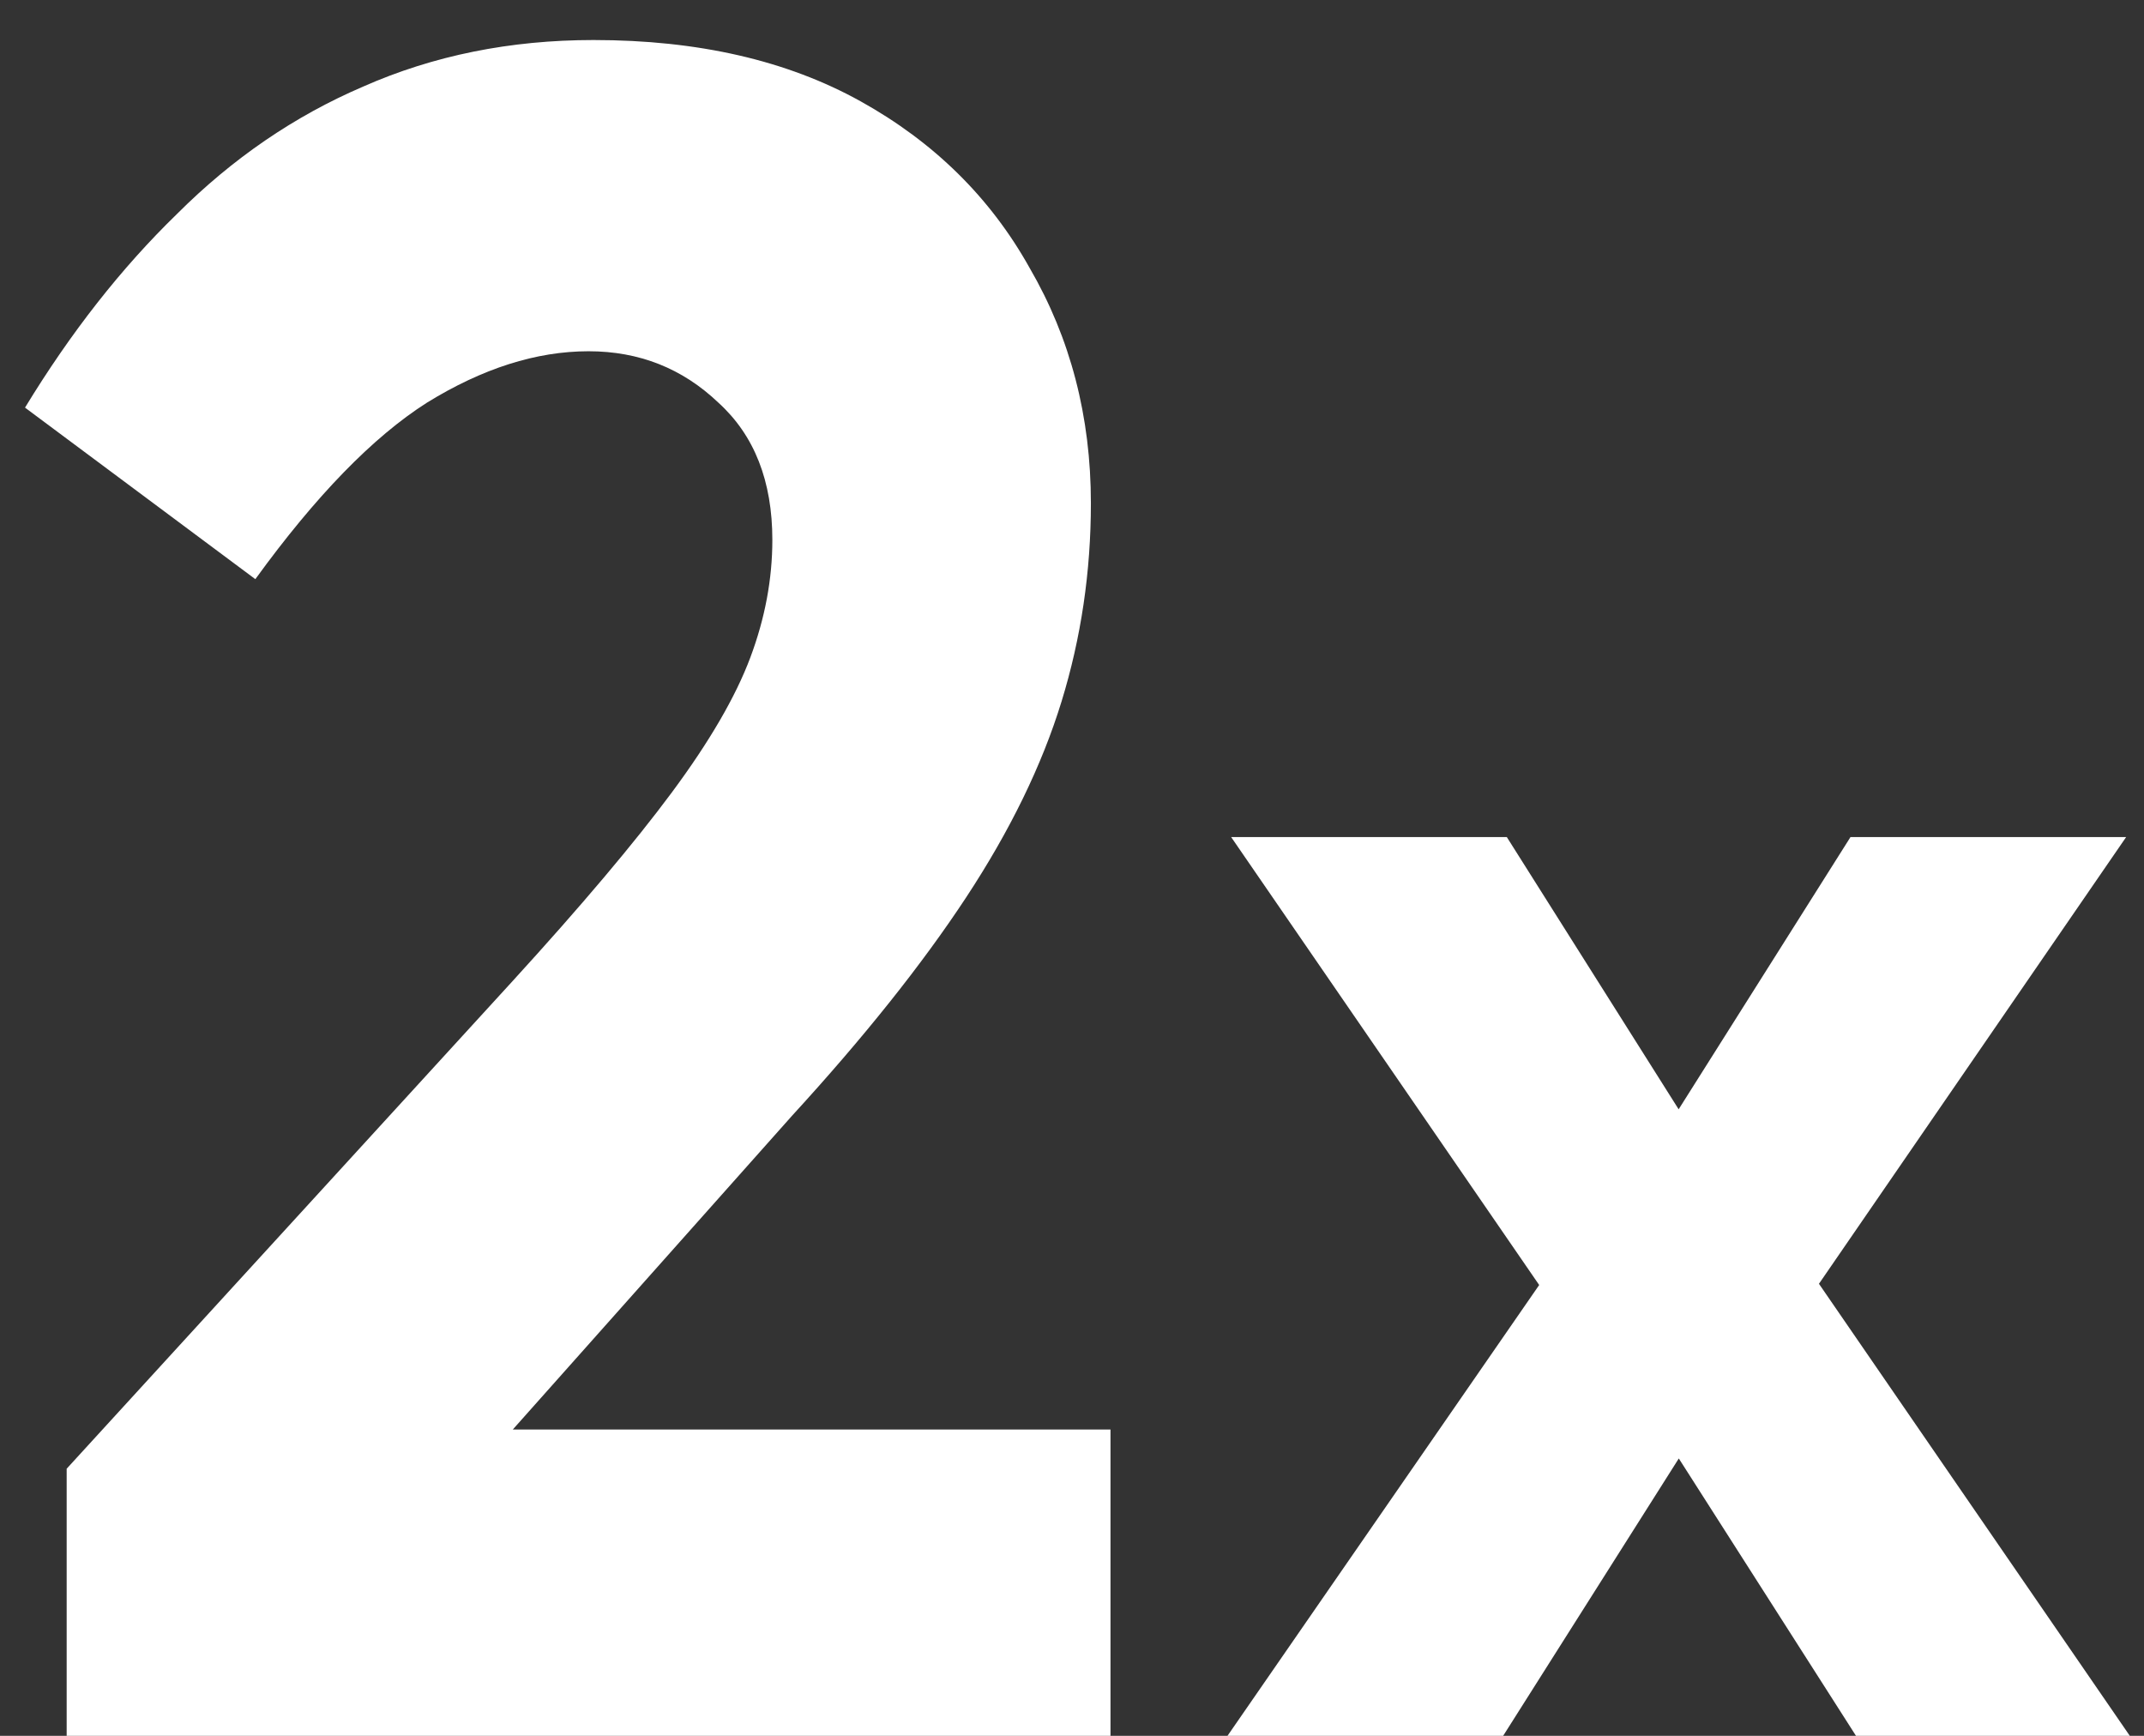 <svg width="21" height="17" viewBox="0 0 21 17" fill="none" xmlns="http://www.w3.org/2000/svg">
<rect x="0" y="0" width="21" height="17" fill="#333333" stroke="none"/>
<path d="M10.685 4.928C10.685 5.6 10.589 6.248 10.397 6.872C10.205 7.496 9.893 8.136 9.461 8.792C9.029 9.448 8.461 10.16 7.757 10.928L3.677 15.512L3.389 14H10.877V17H0.653V14.384L5.021 9.608C5.693 8.872 6.213 8.256 6.581 7.76C6.949 7.264 7.205 6.824 7.349 6.44C7.493 6.056 7.565 5.672 7.565 5.288C7.565 4.712 7.389 4.264 7.037 3.944C6.685 3.608 6.261 3.44 5.765 3.44C5.253 3.44 4.725 3.608 4.181 3.944C3.653 4.28 3.093 4.856 2.501 5.672L0.245 3.992C0.693 3.256 1.189 2.624 1.733 2.096C2.277 1.552 2.885 1.136 3.557 0.848C4.245 0.544 4.997 0.392 5.813 0.392C6.837 0.392 7.709 0.592 8.429 0.992C9.149 1.392 9.701 1.936 10.085 2.624C10.485 3.312 10.685 4.08 10.685 4.928ZM18.179 17L16.109 13.76H16.775L14.723 17H12.023L15.371 12.158L15.389 13.04L12.059 8.198H14.759L16.793 11.42H16.091L18.125 8.198H20.825L17.495 13.04L17.531 12.158L20.861 17H18.179Z" fill="white"/>
</svg>
